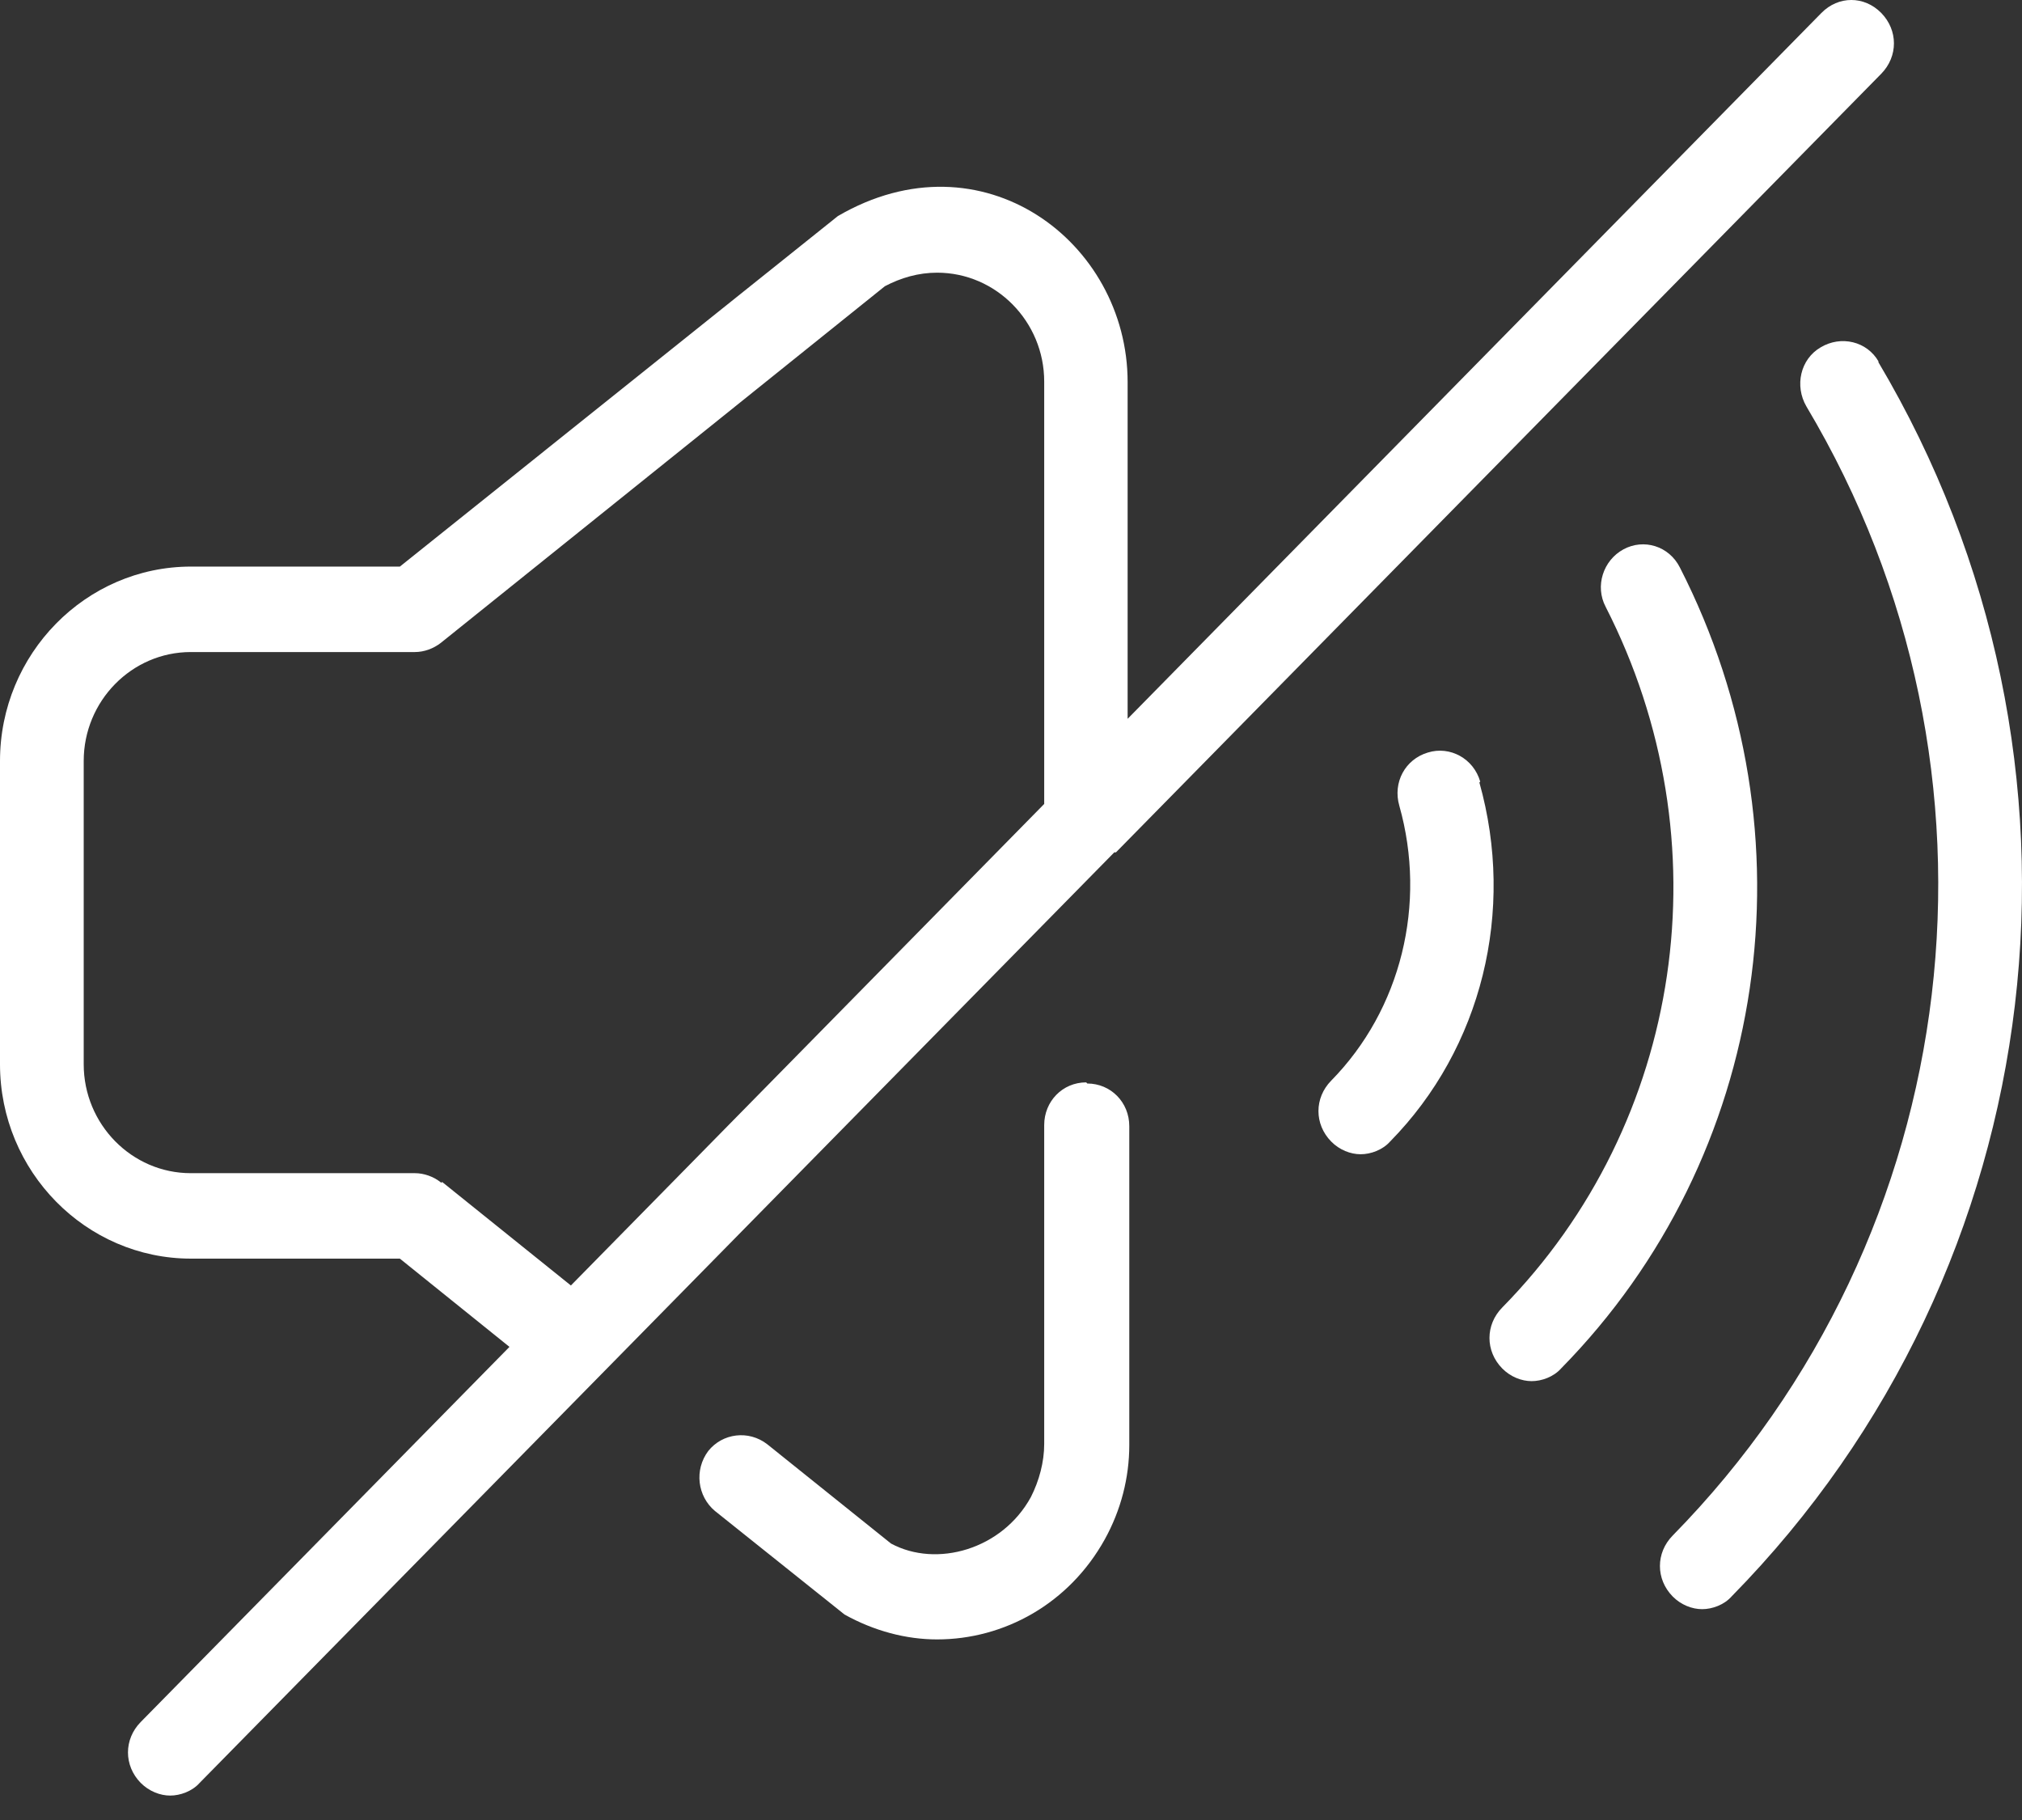 <svg width="50" height="45" viewBox="0 0 50 45" fill="none" xmlns="http://www.w3.org/2000/svg">
<rect x="0" y="0" width="50" height="45" fill="#333333" stroke="none"/>
<path d="M26.859 26.762C26.275 26.762 25.821 27.23 25.821 27.818V35.702C25.821 36.149 25.697 36.611 25.491 37.017C24.782 38.311 23.16 38.772 22.032 38.164L18.972 35.709C18.511 35.352 17.865 35.436 17.514 35.876C17.163 36.345 17.246 36.996 17.679 37.359L20.884 39.92C21.613 40.325 22.403 40.535 23.173 40.535C24.837 40.535 26.44 39.647 27.32 38.059C27.719 37.338 27.925 36.534 27.925 35.73V27.846C27.925 27.251 27.464 26.79 26.887 26.79L26.866 26.769L26.859 26.762Z" fill="white"/>
<path d="M10.906 29.238C10.72 29.091 10.486 29.007 10.259 29.007H4.717C3.259 29.007 2.07 27.797 2.07 26.314V18.815C2.07 17.332 3.259 16.122 4.717 16.122H10.259C10.486 16.122 10.72 16.038 10.906 15.891L21.881 7.077C22.279 6.867 22.713 6.742 23.173 6.742C24.631 6.742 25.821 7.952 25.821 9.435V19.878L14.117 31.784L10.933 29.224L10.913 29.245L10.906 29.238ZM27.588 21.082L46.519 1.824C46.938 1.397 46.938 0.747 46.519 0.32C46.099 -0.107 45.46 -0.107 45.04 0.32L27.884 17.773V9.449C27.884 5.972 24.28 3.265 20.718 5.343L9.888 14.009H4.724C2.118 14.009 0 16.171 0 18.815V26.314C0 28.965 2.125 31.12 4.724 31.12H9.888L12.598 33.302L3.479 42.578C3.06 43.004 3.06 43.655 3.479 44.082C3.686 44.291 3.961 44.396 4.208 44.396C4.456 44.396 4.752 44.291 4.937 44.082L27.554 21.075H27.595L27.588 21.082Z" fill="white"/>
<path d="M36.603 19.326C36.438 18.753 35.853 18.438 35.31 18.606C34.746 18.773 34.437 19.347 34.602 19.921C35.289 22.355 34.643 24.964 32.917 26.72C32.498 27.147 32.498 27.797 32.917 28.224C33.123 28.434 33.398 28.539 33.646 28.539C33.894 28.539 34.189 28.434 34.375 28.224C36.644 25.916 37.476 22.523 36.582 19.347L36.603 19.326Z" fill="white"/>
<path d="M41.54 14.031C41.272 13.499 40.646 13.31 40.144 13.583C39.642 13.856 39.436 14.492 39.704 15.003C42.661 20.788 41.643 27.755 37.146 32.33C36.727 32.757 36.727 33.407 37.146 33.834C37.352 34.044 37.627 34.149 37.875 34.149C38.123 34.149 38.418 34.044 38.604 33.834C43.747 28.602 44.916 20.634 41.54 14.031Z" fill="white"/>
<path d="M46.457 8.945C46.168 8.435 45.522 8.288 45.02 8.589C44.518 8.882 44.373 9.54 44.669 10.05C50.039 19.053 48.664 30.532 41.361 37.968C40.942 38.395 40.942 39.045 41.361 39.472C41.568 39.682 41.843 39.787 42.09 39.787C42.338 39.787 42.634 39.682 42.819 39.472C50.816 31.337 52.295 18.794 46.443 8.945H46.464H46.457Z" fill="white"/>
</svg>
